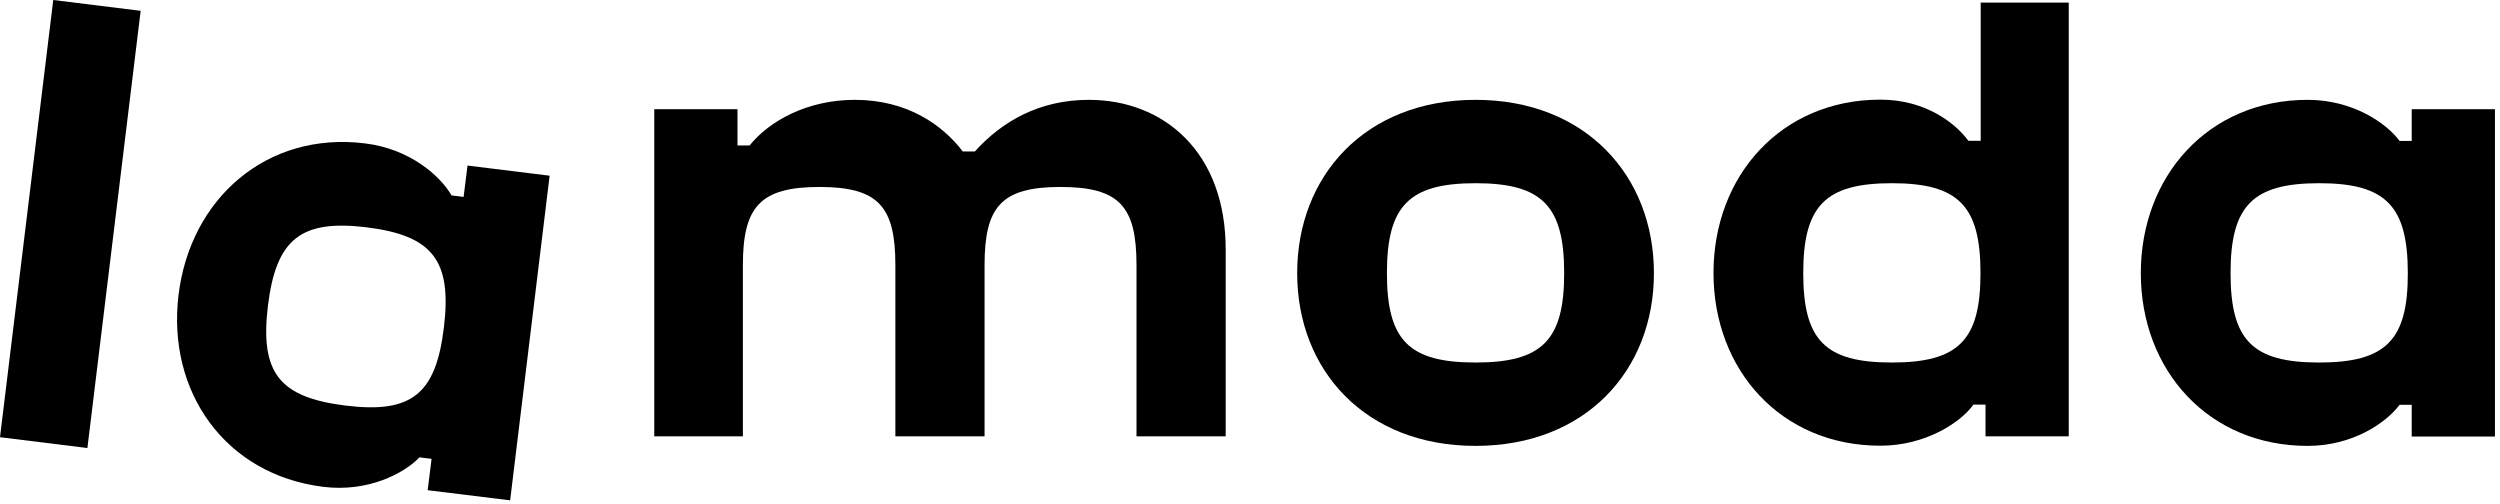 <?xml version="1.0" encoding="UTF-8"?> <svg xmlns="http://www.w3.org/2000/svg" width="233" height="47" viewBox="0 0 233 47" fill="none"><path d="M184.582 13.12H183.455C182.222 11.457 179.446 9.287 175.247 9.287C166.015 9.287 159.698 16.375 159.698 25.44C159.698 34.505 166.015 41.54 175.247 41.54C179.463 41.54 182.743 39.37 183.923 37.707H185.051V40.665H192.808V0.24H184.6V13.12H184.582ZM176.322 33.787C170.11 33.787 168.062 31.722 168.062 25.457C168.062 19.192 170.11 17.075 176.322 17.075C182.535 17.075 184.582 19.192 184.582 25.457C184.582 31.705 182.535 33.787 176.322 33.787Z" fill="black"></path><path d="M101.479 9.305C96.863 9.305 93.375 11.317 90.859 14.117H89.731C87.84 11.632 84.543 9.305 79.666 9.305C75.259 9.305 71.701 11.265 69.862 13.557H68.734V10.18H60.977V40.665H69.237V24.722C69.237 19.28 70.834 17.425 76.369 17.425C81.905 17.425 83.449 19.28 83.449 24.722V40.665H91.761V24.722C91.761 19.28 93.306 17.425 98.842 17.425C104.377 17.425 105.922 19.28 105.922 24.722V40.665H114.234V23.322C114.269 14.17 108.455 9.305 101.479 9.305Z" fill="black"></path><path d="M137.521 9.305C127.248 9.305 120.897 16.392 120.897 25.457C120.897 34.522 127.266 41.557 137.521 41.557C147.777 41.557 154.146 34.522 154.146 25.457C154.146 16.392 147.777 9.305 137.521 9.305ZM137.521 33.787C131.309 33.787 129.261 31.722 129.261 25.457C129.261 19.192 131.309 17.075 137.521 17.075C143.734 17.075 145.781 19.192 145.781 25.457C145.781 31.705 143.734 33.787 137.521 33.787Z" fill="black"></path><path d="M224.772 10.18V13.137H223.644C222.412 11.475 219.289 9.305 215.072 9.305C205.84 9.305 199.524 16.392 199.524 25.457C199.524 34.522 205.84 41.557 215.072 41.557C219.289 41.557 222.412 39.387 223.644 37.725H224.772V40.682H232.529V10.18H224.772ZM216.148 33.787C209.935 33.787 207.888 31.722 207.888 25.457C207.888 19.192 209.935 17.075 216.148 17.075C222.36 17.075 224.408 19.192 224.408 25.457C224.425 31.705 222.36 33.787 216.148 33.787Z" fill="black"></path><path d="M4.963 0L0 40.747L8.146 41.756L13.109 1.009L4.963 0Z" fill="black"></path><path d="M43.572 15.43L43.208 18.352L42.08 18.212C41.056 16.41 38.21 13.872 34.028 13.365C24.866 12.227 17.734 18.492 16.64 27.487C15.547 36.482 20.961 44.235 30.124 45.372C34.306 45.897 37.672 44.112 39.095 42.625L40.223 42.765L39.859 45.687L47.546 46.632L51.225 16.375L43.572 15.43ZM32.171 37.795C26.011 37.025 24.224 34.732 24.97 28.502C25.733 22.29 28.024 20.435 34.184 21.187C40.345 21.957 42.132 24.302 41.368 30.532C40.622 36.762 38.332 38.565 32.171 37.795Z" fill="black"></path></svg> 